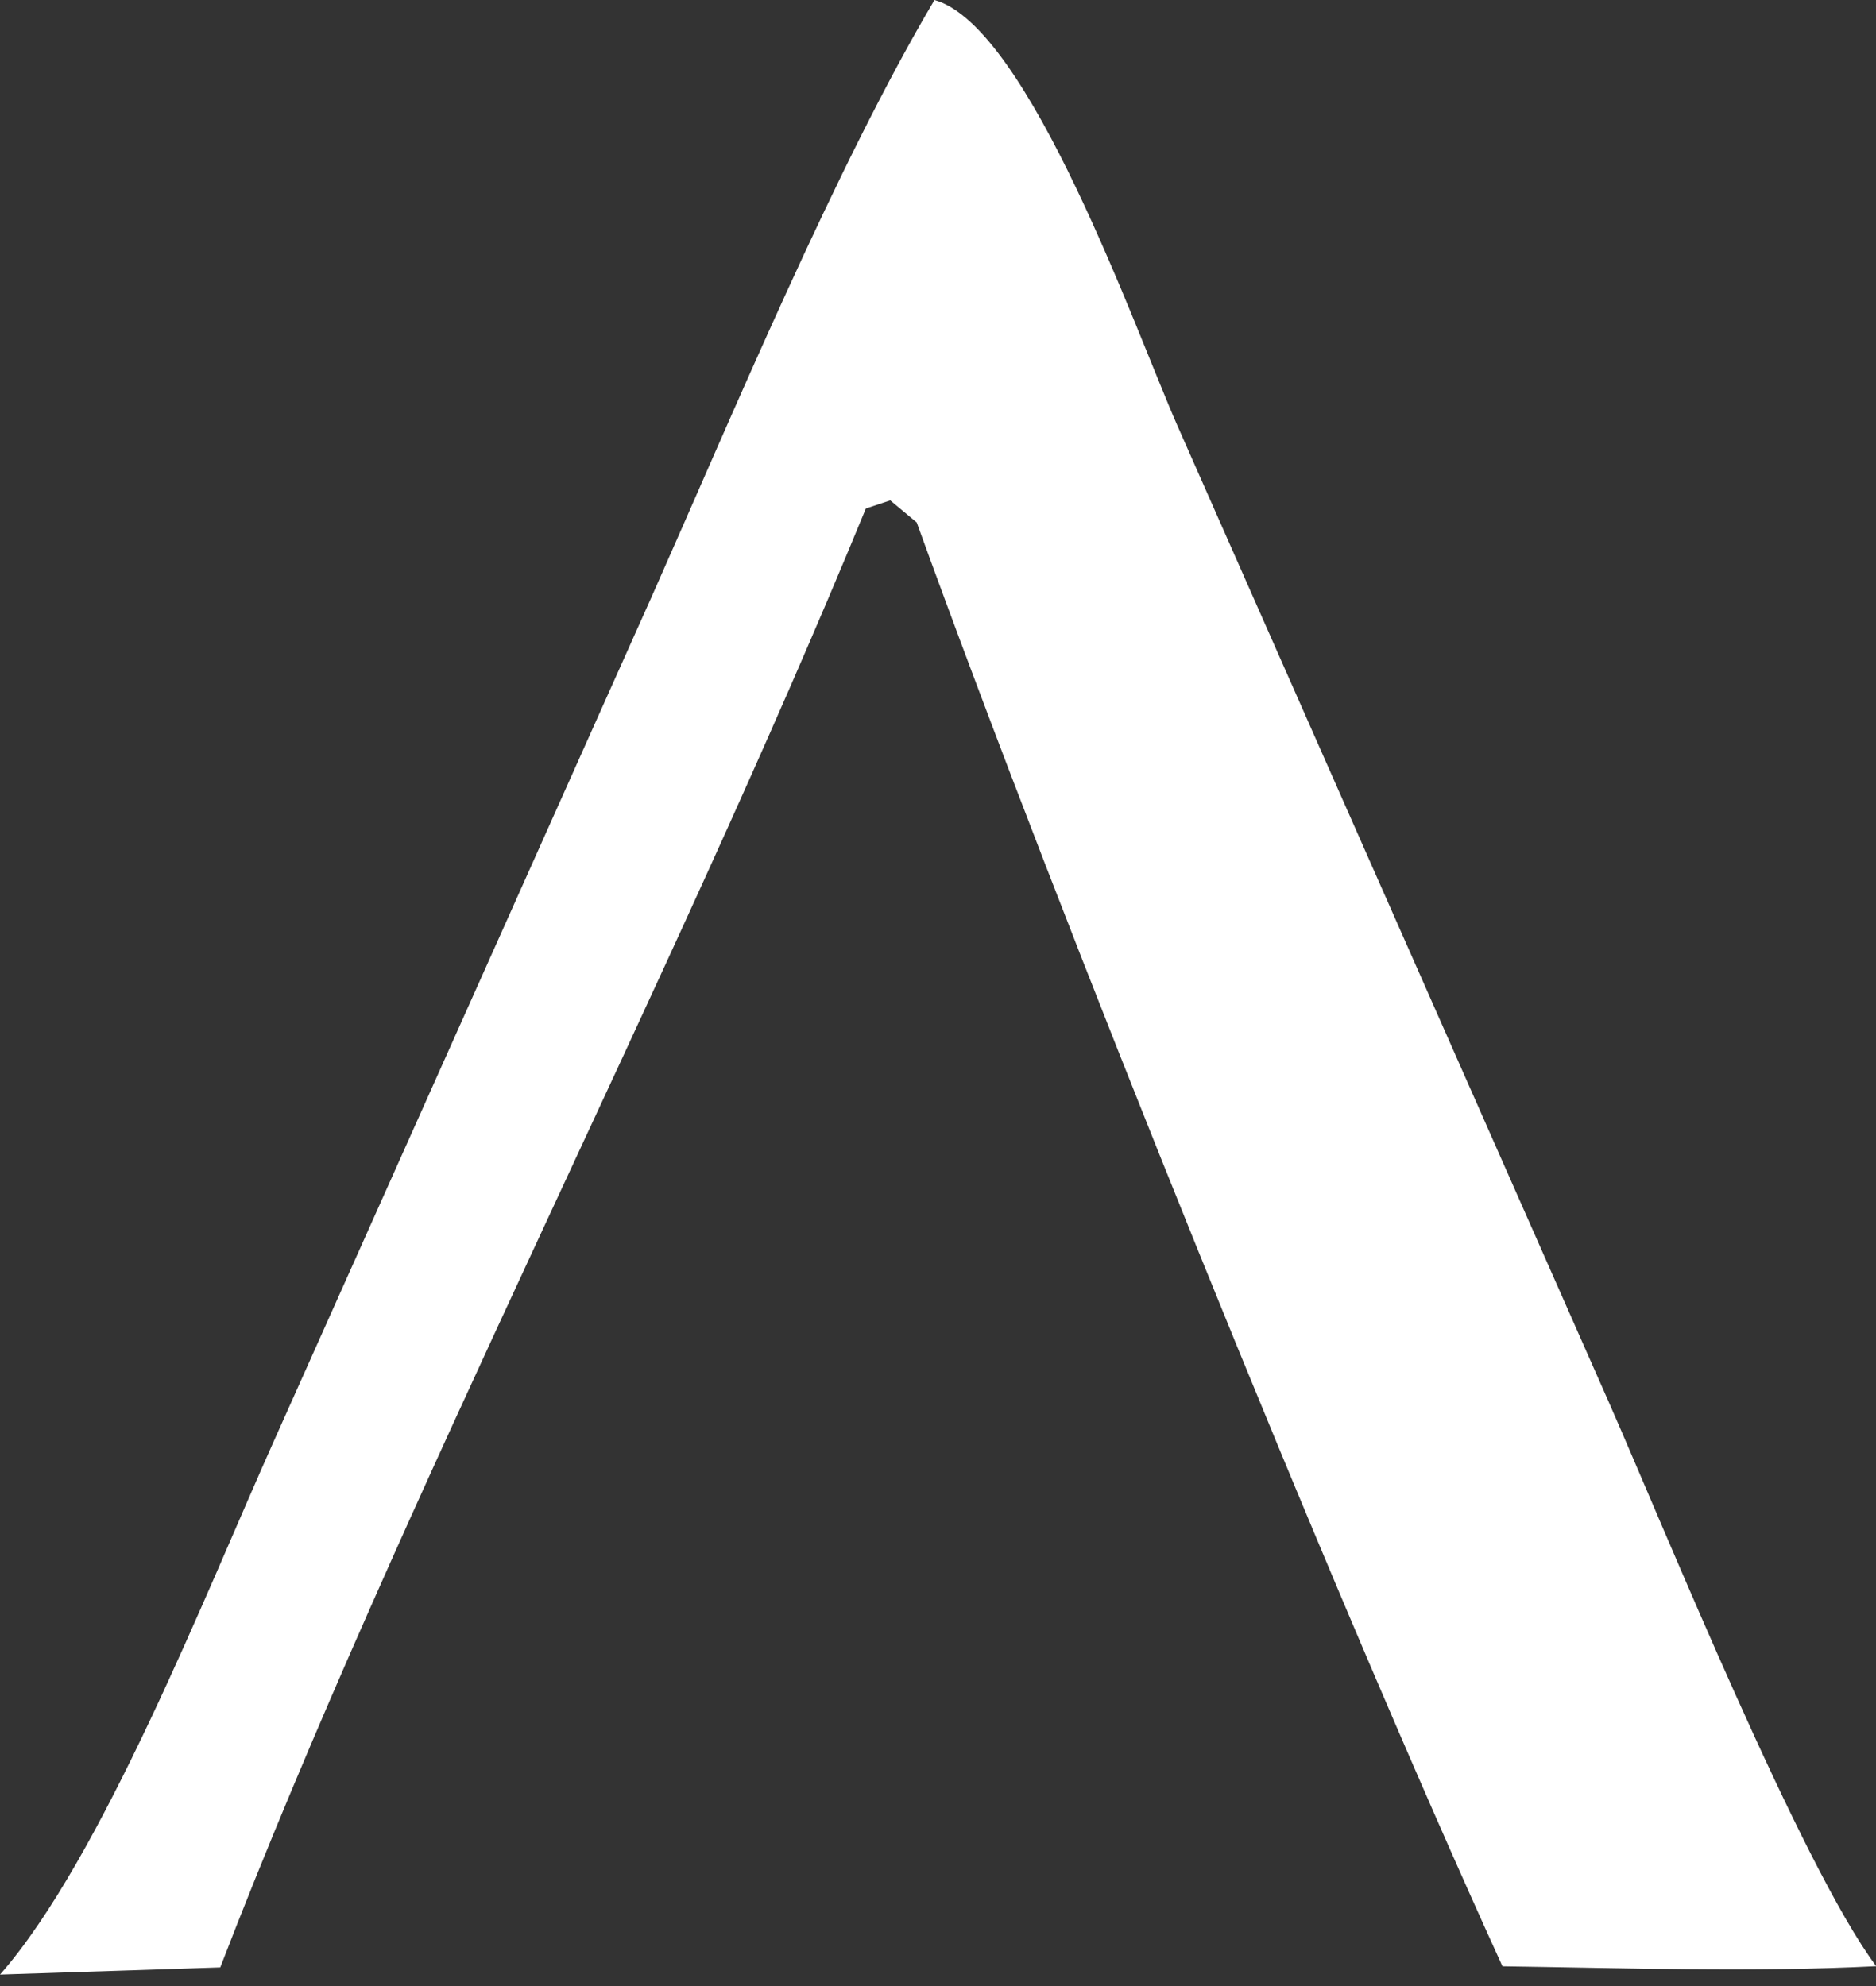 <?xml version="1.0" encoding="utf-8"?>
<svg xmlns="http://www.w3.org/2000/svg" fill="none" height="100%" overflow="visible" preserveAspectRatio="none" style="display: block;" viewBox="0 0 17 18" width="100%">
<rect x="0" y="0" width="17" height="18" fill="#333333" stroke="none"/>
<path d="M8.468 0C9.324 0.237 10.291 2.999 10.67 3.859L14.577 12.704C15.091 13.873 16.323 16.912 17.002 17.82C15.9 17.876 14.723 17.837 13.615 17.821C11.996 14.273 9.627 8.38 8.307 4.735L8.067 4.535L7.846 4.609C6.071 8.935 3.636 13.575 1.996 17.831L0 17.896C0.918 16.855 1.876 14.411 2.487 13.049L5.904 5.411C6.636 3.763 7.574 1.509 8.468 0Z" fill="white" id="Vector"/>
</svg>